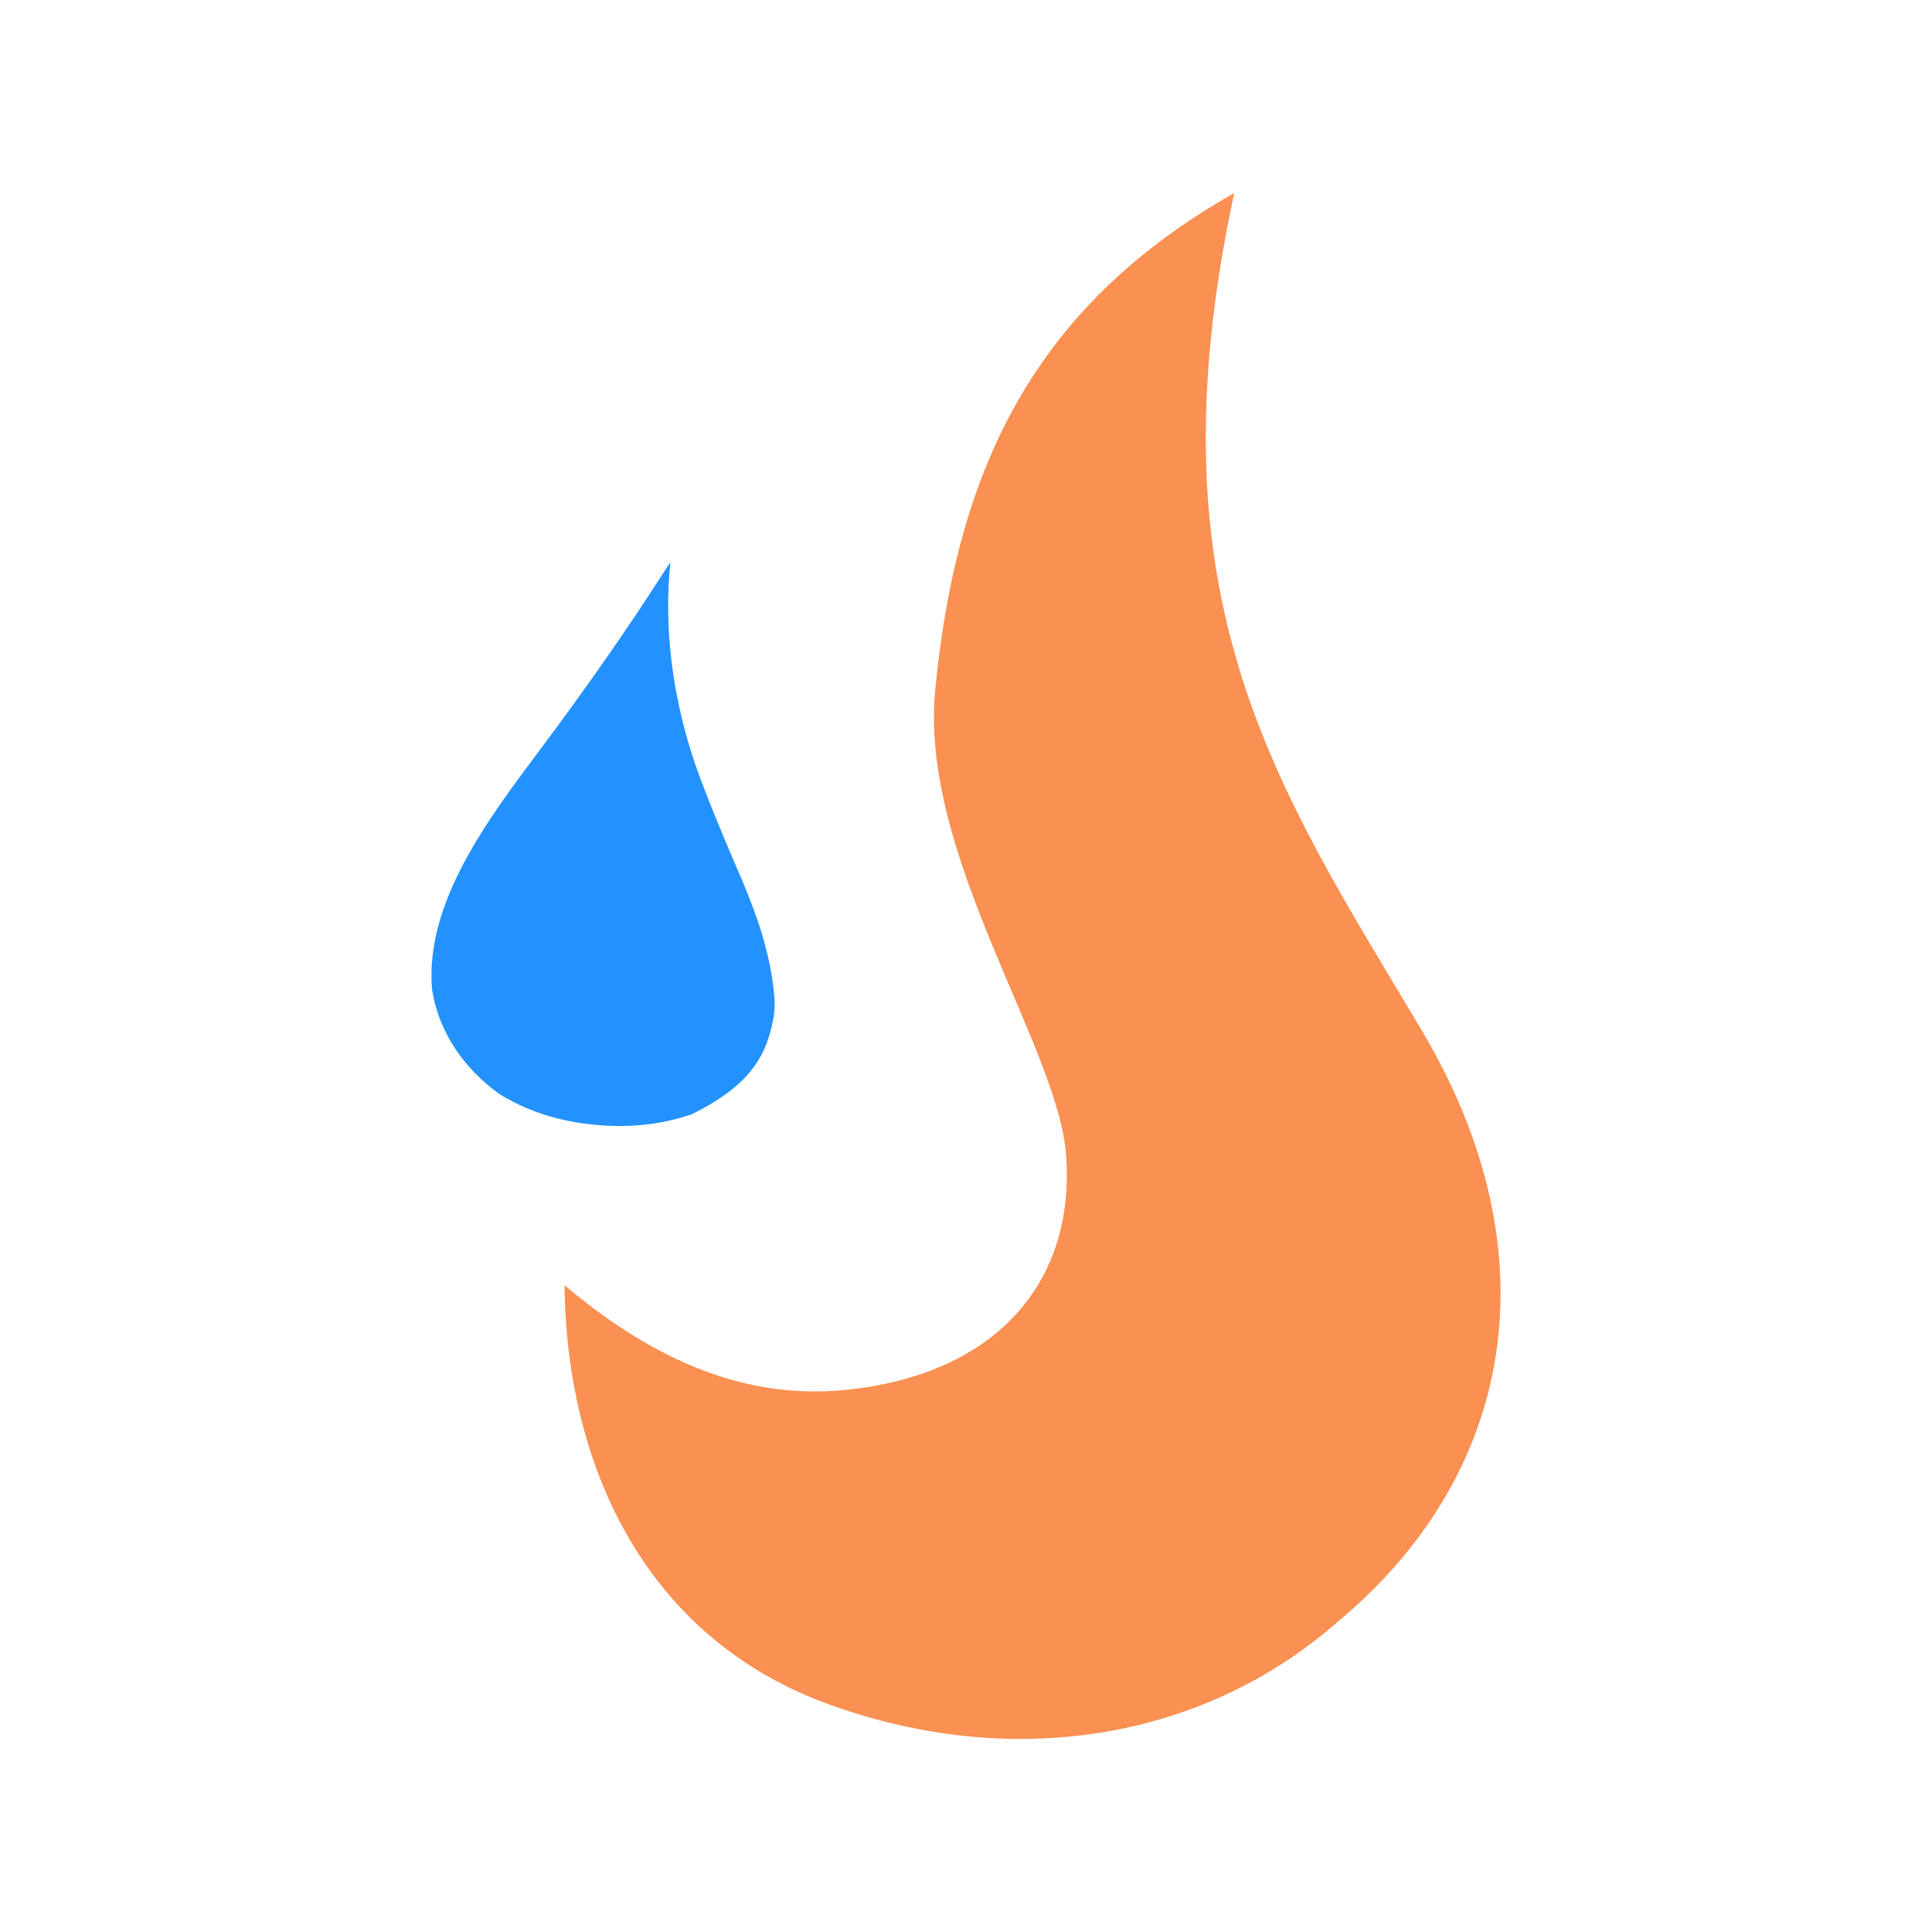 <?xml version="1.0" encoding="UTF-8" standalone="no"?>
<!DOCTYPE svg PUBLIC "-//W3C//DTD SVG 1.1//EN" "http://www.w3.org/Graphics/SVG/1.1/DTD/svg11.dtd">
<!-- Created with Vectornator (http://vectornator.io/) -->
<svg height="100%" stroke-miterlimit="10" style="fill-rule:nonzero;clip-rule:evenodd;stroke-linecap:round;stroke-linejoin:round;" version="1.1" viewBox="0 0 50 50" width="100%" xml:space="preserve" xmlns="http://www.w3.org/2000/svg" xmlns:xlink="http://www.w3.org/1999/xlink">
<defs/>
<g id="Untitled">
<g opacity="1">
<path d="M31.942 4.996C26.809 7.906 24.764 12.065 24.203 17.855C23.788 22.132 27.394 27.098 27.593 29.908C27.81 32.949 26.063 35.256 22.623 35.869C20.495 36.248 17.874 36.014 14.609 33.262C14.668 38.026 16.754 42.433 21.508 44.13C26.421 45.883 31.267 44.914 34.602 41.986C39.159 38.211 40.269 32.495 36.786 26.651C33.04 20.362 29.67 15.556 31.942 4.996" fill="#fa9052" fill-rule="nonzero" opacity="1" stroke="none"/>
<path d="M17.349 14.548C17.35 14.54 17.349 14.548 17.349 14.548C17.163 14.836 16.975 15.124 16.787 15.412C15.891 16.778 14.949 18.1 13.971 19.409C12.669 21.15 10.983 23.356 11.182 25.61C11.353 26.72 12.014 27.656 12.913 28.306C13.601 28.737 14.38 28.987 15.188 29.087C16.115 29.201 17.021 29.143 17.908 28.834C19.257 28.167 19.804 27.46 20 26.432C20.065 26.183 20.044 25.831 20.044 25.831C20.034 25.73 20.027 25.654 20.015 25.553C19.991 25.348 19.957 25.143 19.915 24.941C19.868 24.714 19.811 24.49 19.748 24.267C19.736 24.227 19.648 23.94 19.693 24.079C19.657 23.968 19.62 23.857 19.581 23.748C19.434 23.329 19.267 22.918 19.09 22.511C19.09 22.511 18.202 20.475 17.887 19.46C17.393 17.874 17.181 16.205 17.349 14.548Z" fill="#2392ff" fill-rule="nonzero" opacity="1" stroke="none"/>
</g>
</g>
</svg>
